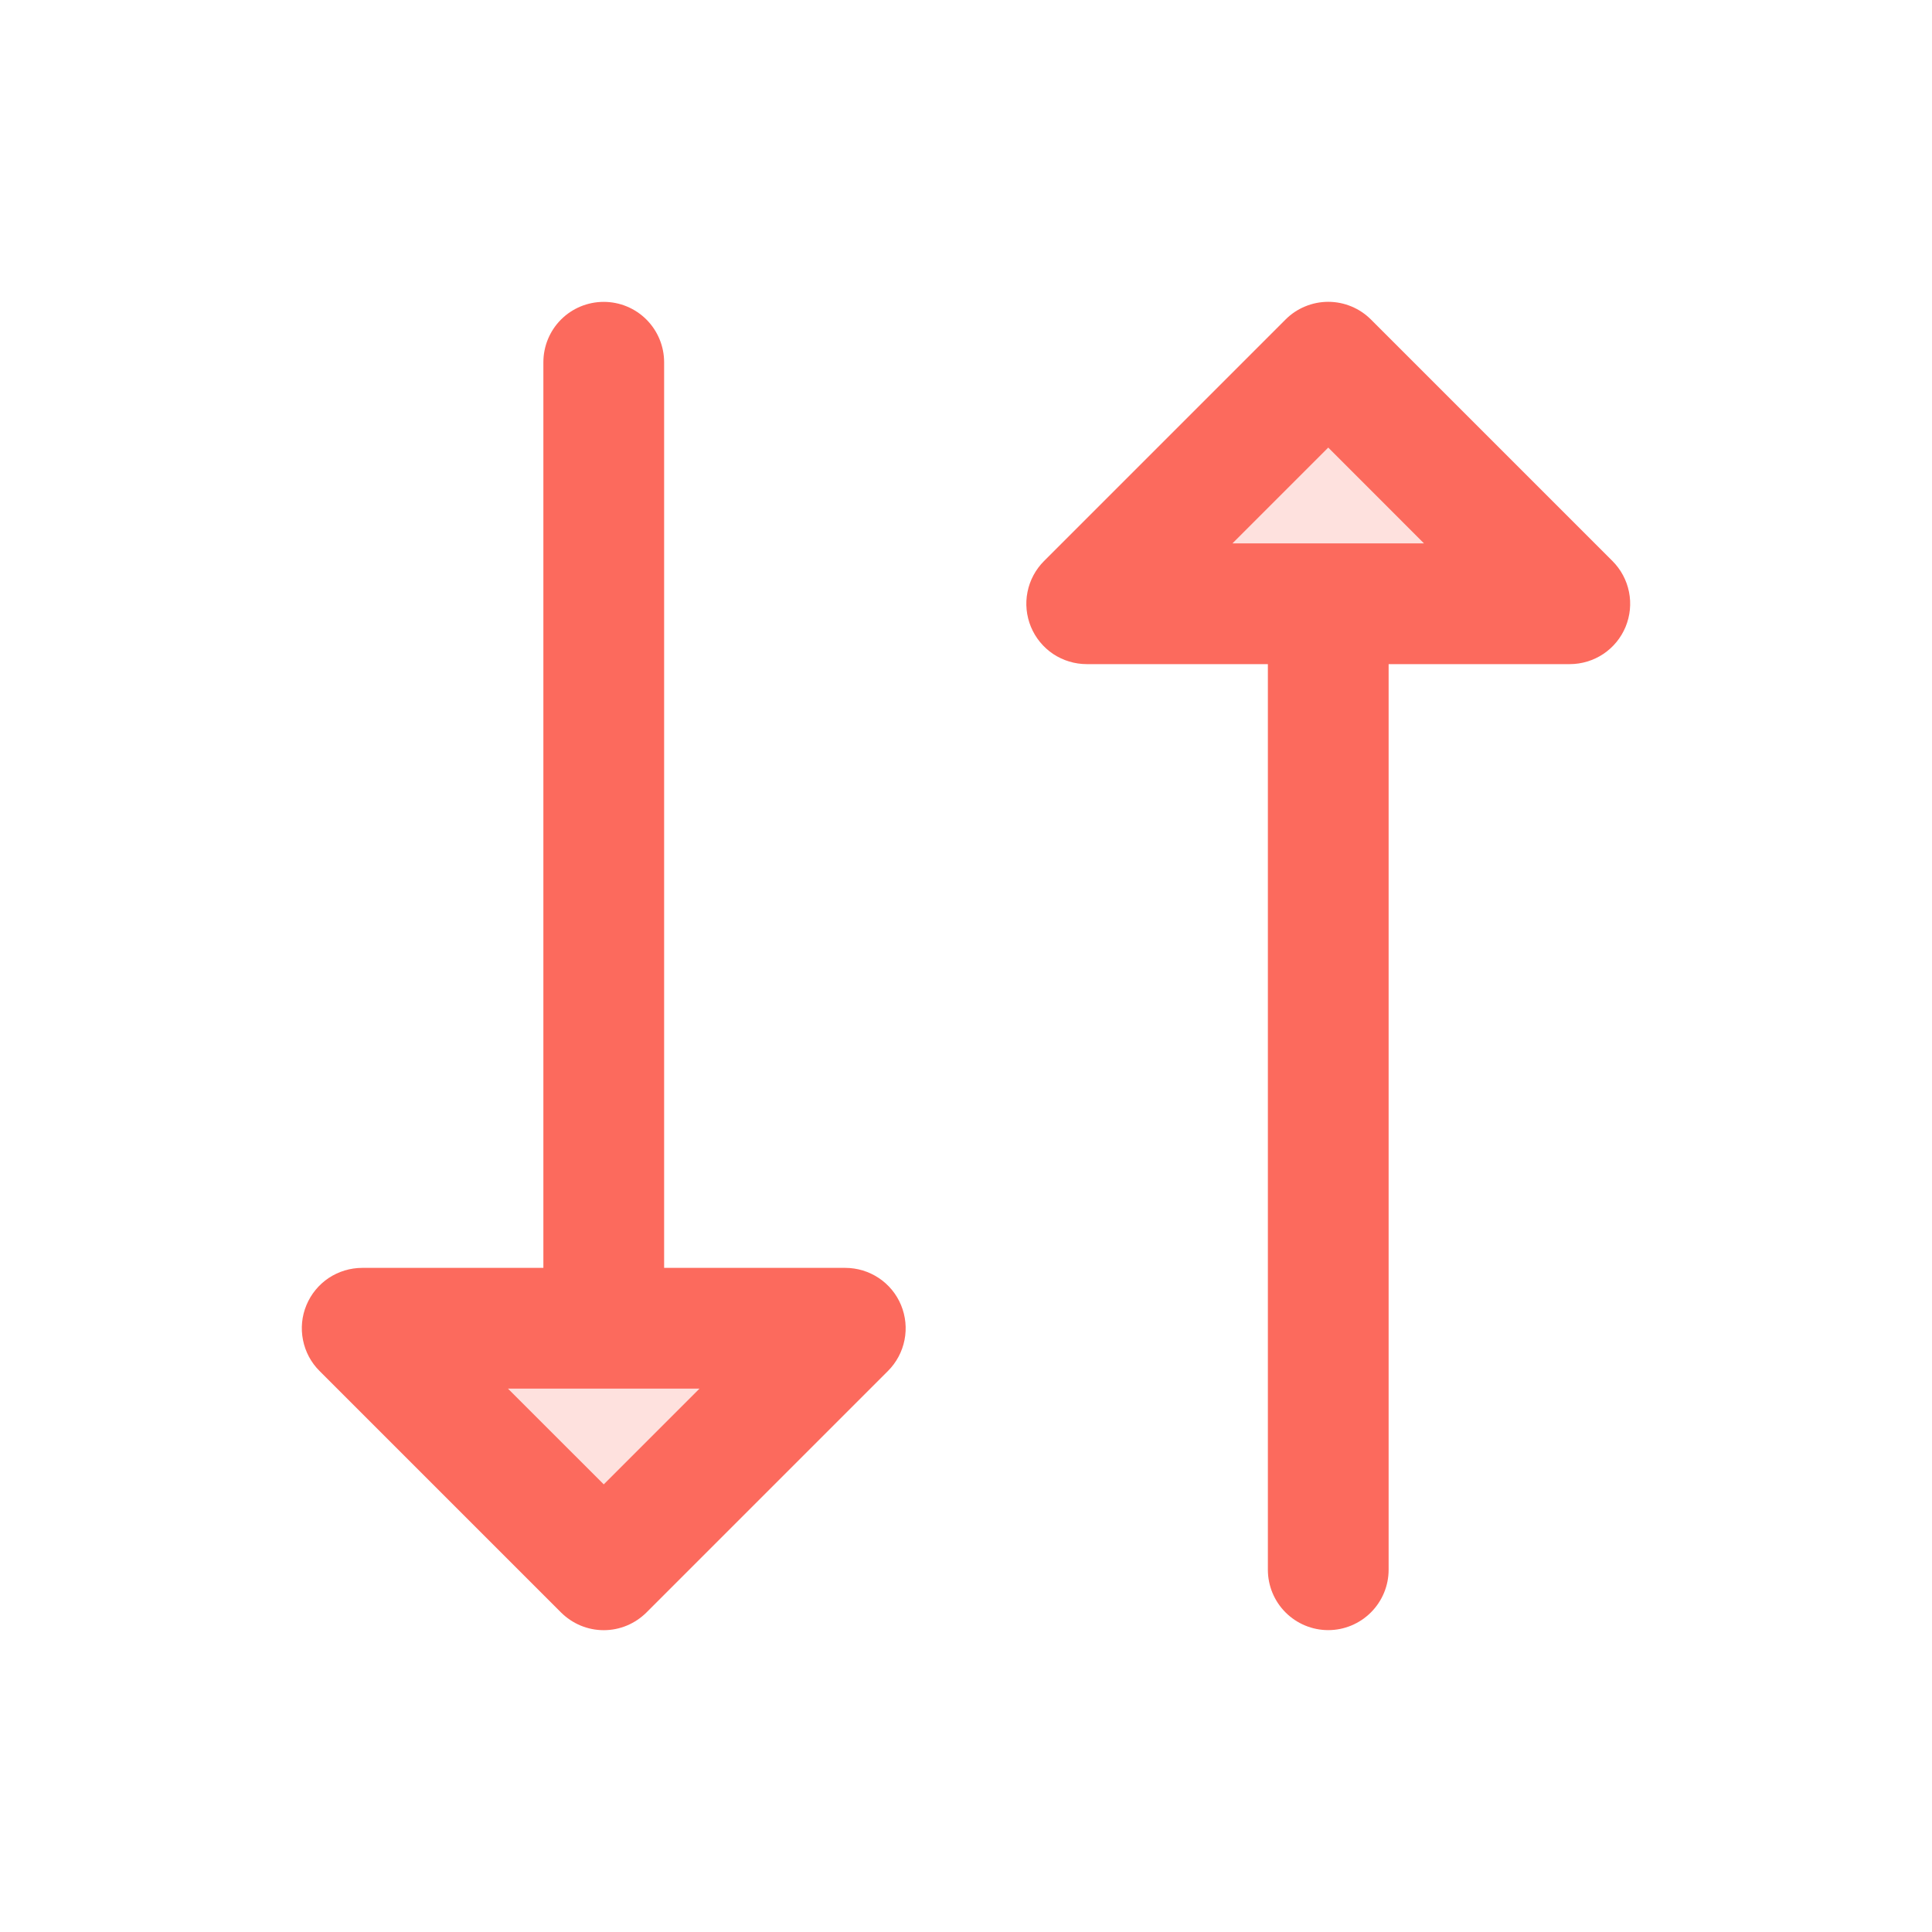<svg width="36" height="36" viewBox="0 0 36 36" fill="none" xmlns="http://www.w3.org/2000/svg">
<path opacity="0.2" d="M29.25 11.25H20.25L24.75 6.75L29.25 11.25ZM11.25 29.25L15.75 24.75H6.75L11.25 29.25Z" fill="#FC6A5D"/>
<path d="M15.75 23.625H12.375V6.75C12.375 6.452 12.256 6.165 12.045 5.954C11.834 5.743 11.548 5.625 11.25 5.625C10.951 5.625 10.665 5.743 10.454 5.954C10.243 6.165 10.125 6.452 10.125 6.75V23.625H6.75C6.527 23.625 6.31 23.691 6.124 23.814C5.939 23.938 5.795 24.114 5.71 24.319C5.624 24.525 5.602 24.751 5.646 24.97C5.689 25.188 5.796 25.389 5.954 25.546L10.454 30.046C10.559 30.15 10.682 30.233 10.819 30.29C10.956 30.347 11.102 30.376 11.25 30.376C11.398 30.376 11.544 30.347 11.681 30.29C11.817 30.233 11.941 30.15 12.046 30.046L16.546 25.546C16.703 25.389 16.811 25.188 16.854 24.97C16.898 24.751 16.875 24.525 16.79 24.319C16.705 24.114 16.561 23.938 16.375 23.814C16.19 23.691 15.973 23.625 15.75 23.625ZM11.25 27.659L9.465 25.875H13.034L11.25 27.659ZM30.046 10.454L25.546 5.954C25.441 5.849 25.317 5.766 25.181 5.71C25.044 5.653 24.898 5.624 24.75 5.624C24.602 5.624 24.456 5.653 24.319 5.71C24.183 5.766 24.058 5.849 23.954 5.954L19.454 10.454C19.297 10.611 19.189 10.812 19.146 11.03C19.102 11.248 19.125 11.475 19.21 11.681C19.295 11.886 19.439 12.062 19.624 12.186C19.81 12.309 20.027 12.375 20.25 12.375H23.625V29.25C23.625 29.548 23.743 29.834 23.954 30.045C24.165 30.256 24.451 30.375 24.75 30.375C25.048 30.375 25.334 30.256 25.545 30.045C25.756 29.834 25.875 29.548 25.875 29.25V12.375H29.25C29.473 12.375 29.69 12.309 29.875 12.186C30.061 12.062 30.205 11.886 30.29 11.681C30.375 11.475 30.398 11.248 30.354 11.03C30.311 10.812 30.203 10.611 30.046 10.454ZM22.965 10.125L24.75 8.34L26.534 10.125H22.965Z" fill="#FC6A5D"/>
</svg>
